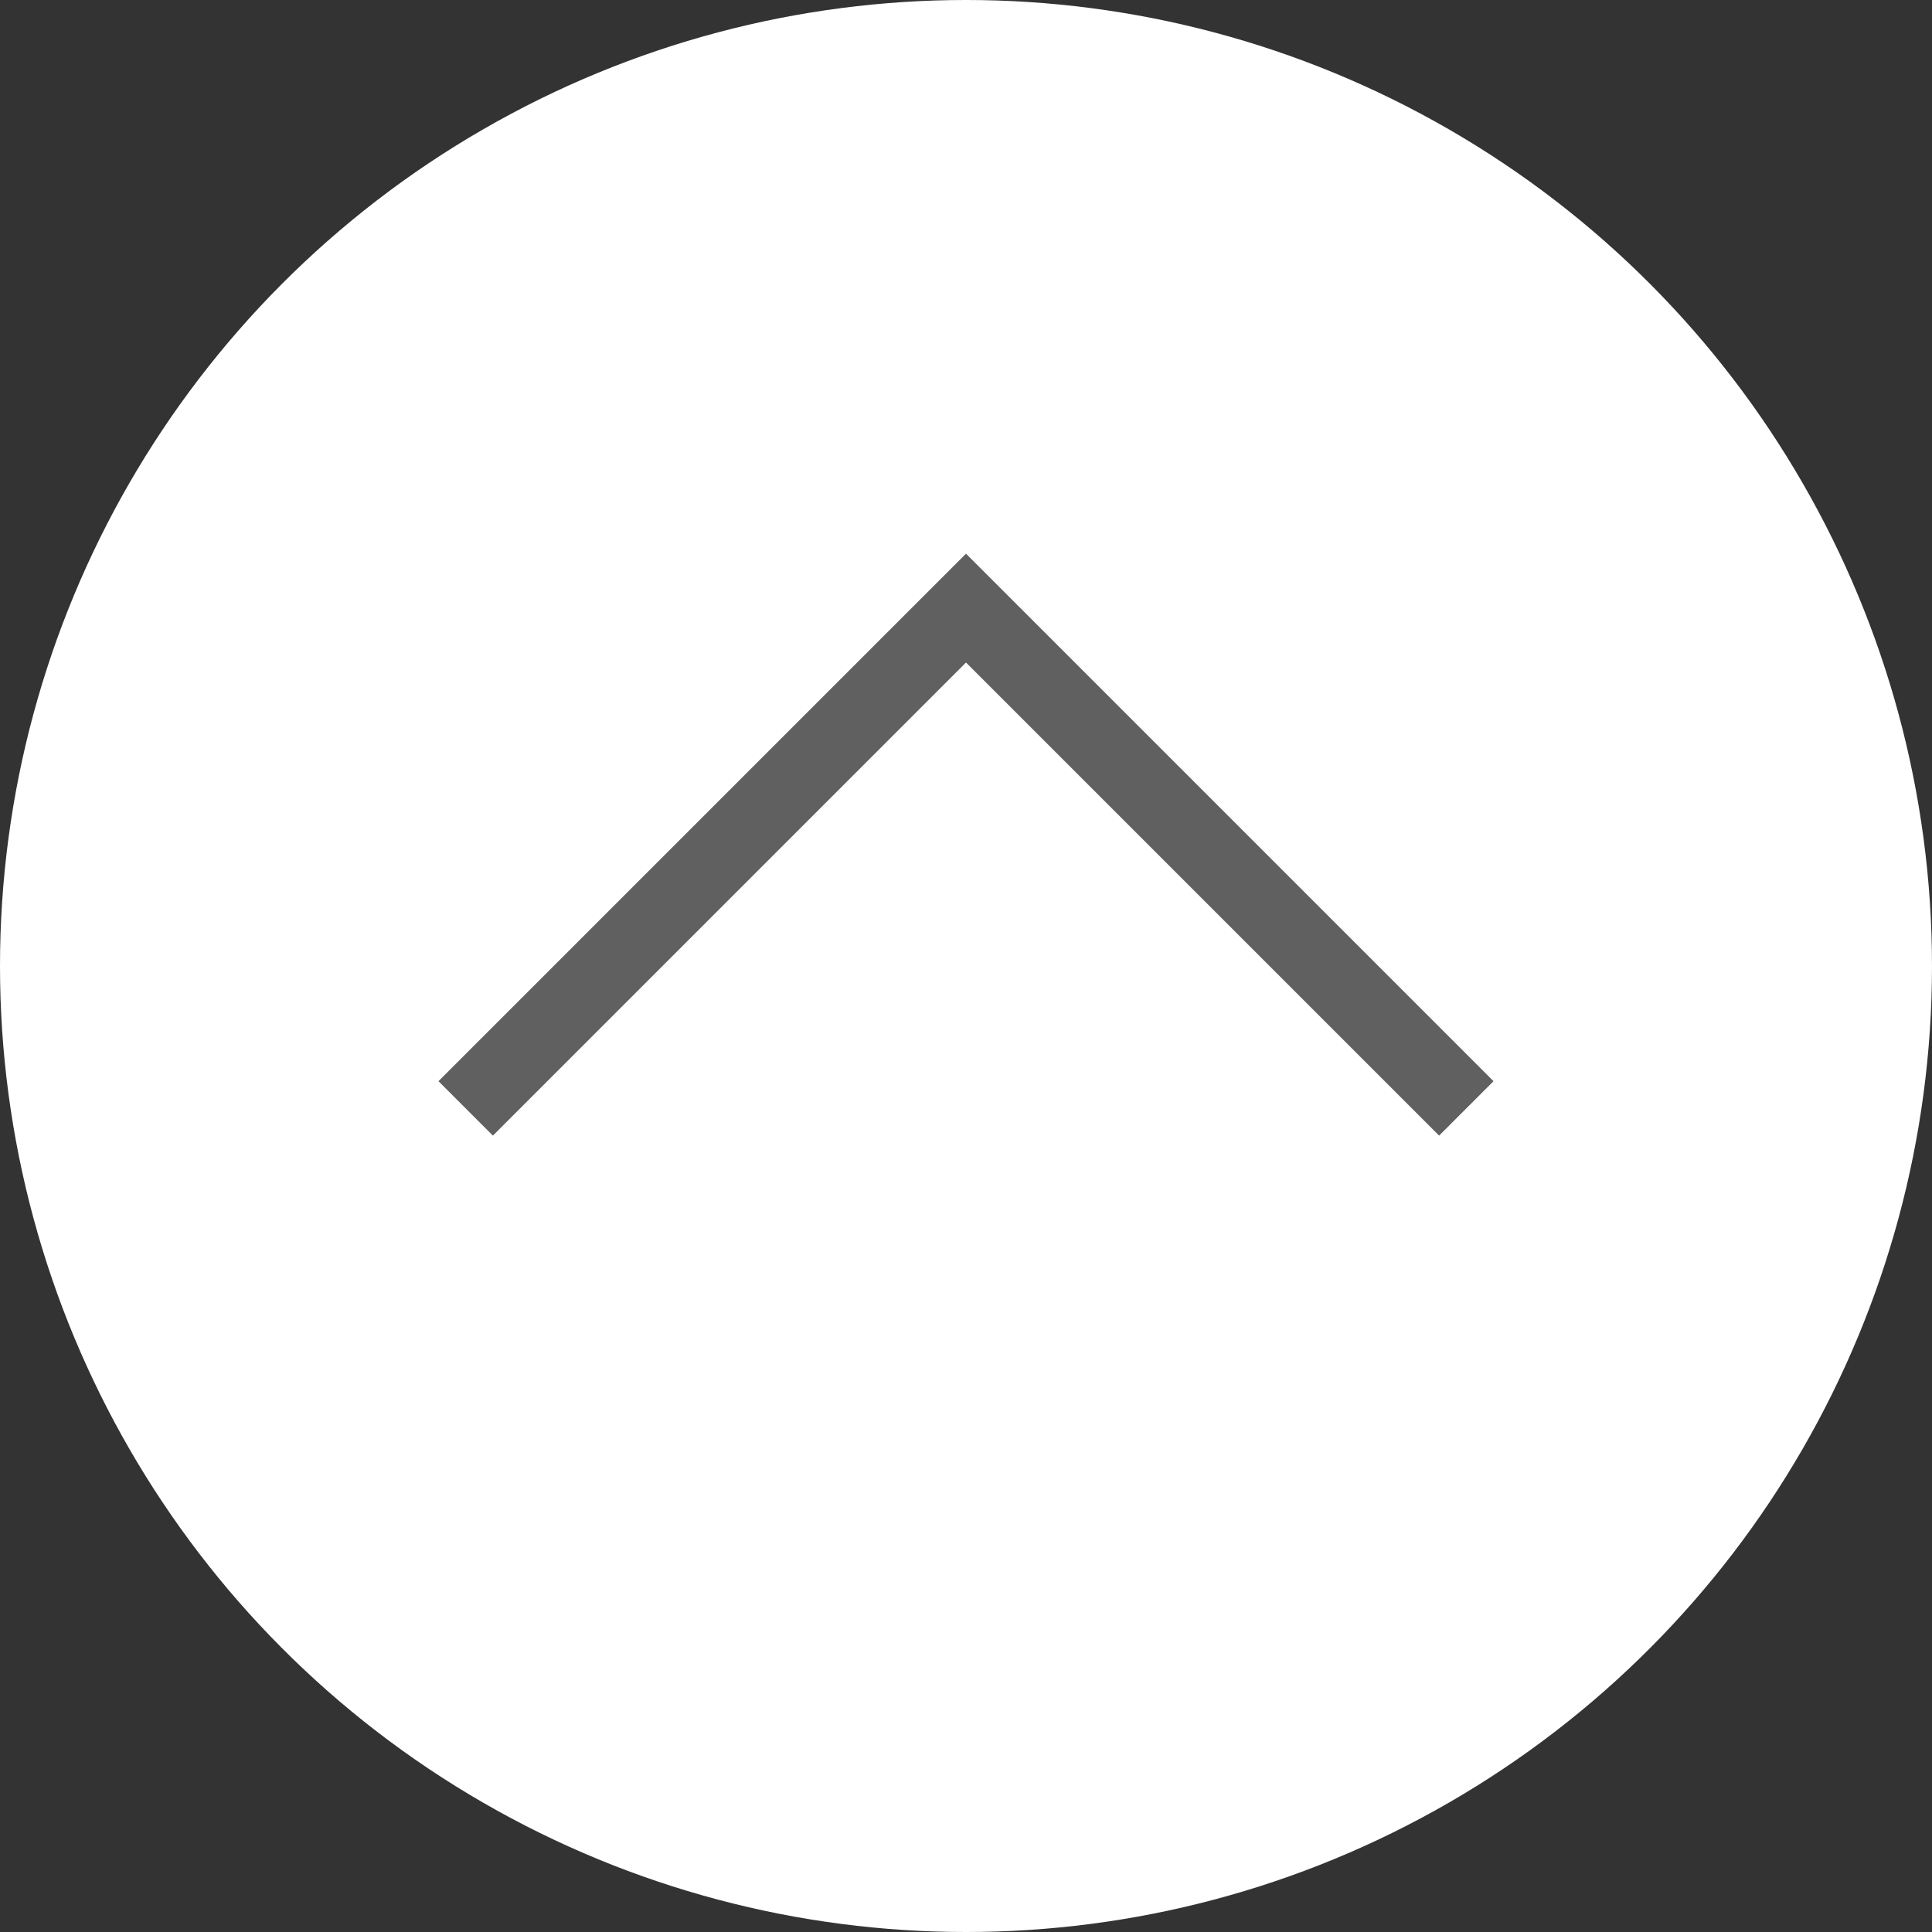 <?xml version="1.0" encoding="utf-8"?>
<!-- Generator: Adobe Illustrator 26.2.1, SVG Export Plug-In . SVG Version: 6.00 Build 0)  -->
<svg version="1.1" id="レイヤー_1" xmlns="http://www.w3.org/2000/svg" xmlns:xlink="http://www.w3.org/1999/xlink" x="0px"
	 y="0px" viewBox="0 0 50.2 50.2" style="enable-background:new 0 0 50.2 50.2;" xml:space="preserve">
<rect x="0" y="0" width="50.2" height="50.2" fill="#333333" stroke="none"/>
<style type="text/css">
	.st0{fill:#FFFFFF;}
	.st1{fill:none;stroke:#606060;stroke-width:2;stroke-miterlimit:10;}
</style>
<g>
	<circle class="st0" cx="25.1" cy="25.1" r="25.1"/>
	<polyline class="st1" points="12.1,28.8 25.1,15.8 38.1,28.8 	"/>
</g>
</svg>
